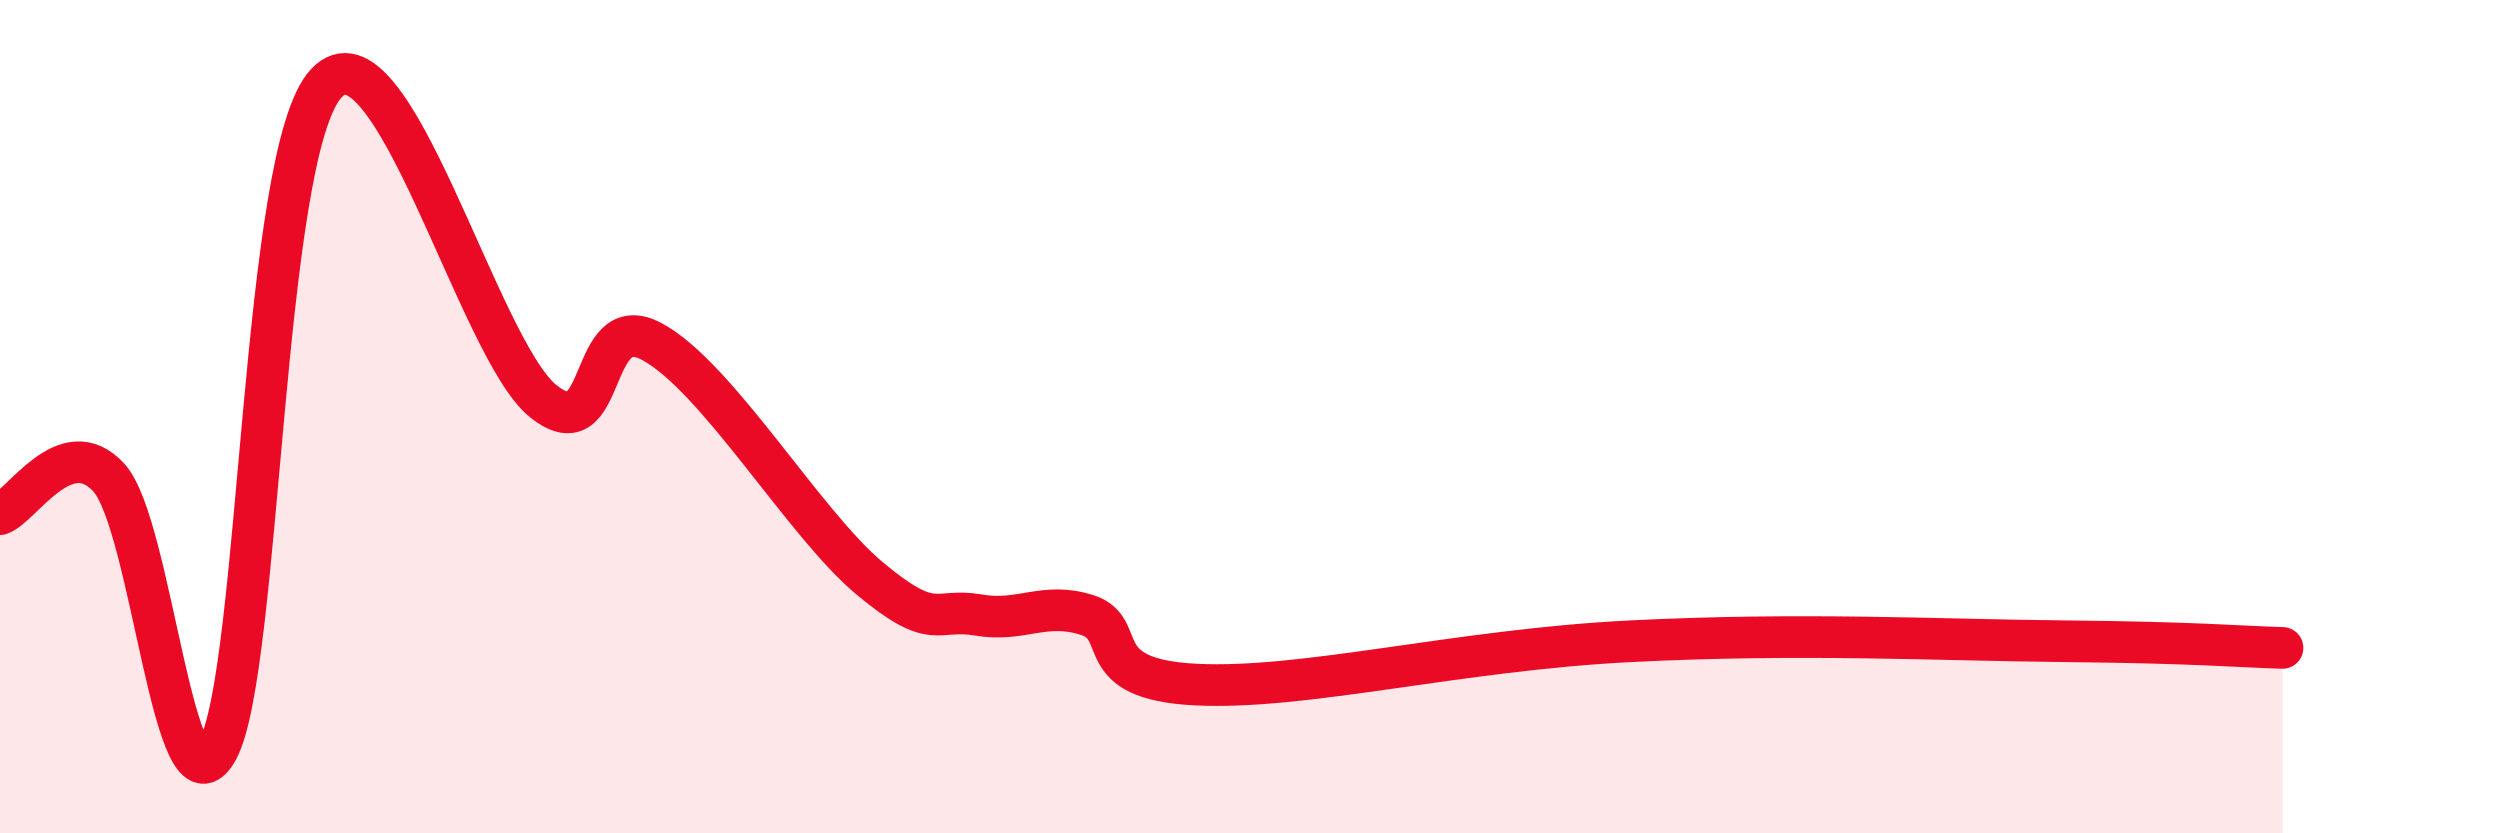 
    <svg width="60" height="20" viewBox="0 0 60 20" xmlns="http://www.w3.org/2000/svg">
      <path
        d="M 0,12.34 C 0.52,12.16 1.57,10.33 2.61,11.46 C 3.65,12.59 4.18,19.89 5.22,18 C 6.26,16.11 6.27,3.67 7.83,2 C 9.39,0.33 11.48,8.39 13.04,9.63 C 14.6,10.87 14.08,7.35 15.65,8.2 C 17.22,9.05 19.3,12.57 20.87,13.88 C 22.44,15.19 22.44,14.58 23.48,14.76 C 24.52,14.94 25.05,14.43 26.09,14.76 C 27.13,15.09 26.09,16.3 28.7,16.43 C 31.31,16.56 34.96,15.6 39.13,15.39 C 43.3,15.18 46.44,15.36 49.57,15.39 C 52.7,15.42 53.74,15.52 54.78,15.55L54.78 20L0 20Z"
        fill="#EB0A25"
        opacity="0.1"
        stroke-linecap="round"
        stroke-linejoin="round"
      />
      <path
        d="M 0,12.34 C 0.52,12.16 1.57,10.33 2.61,11.46 C 3.65,12.59 4.18,19.89 5.22,18 C 6.26,16.11 6.27,3.67 7.83,2 C 9.39,0.33 11.48,8.39 13.04,9.63 C 14.6,10.87 14.08,7.35 15.65,8.2 C 17.22,9.05 19.3,12.57 20.87,13.88 C 22.44,15.19 22.44,14.58 23.48,14.76 C 24.52,14.94 25.05,14.43 26.09,14.76 C 27.13,15.09 26.09,16.3 28.7,16.43 C 31.31,16.56 34.96,15.6 39.13,15.39 C 43.3,15.18 46.44,15.36 49.57,15.39 C 52.7,15.42 53.74,15.52 54.78,15.55"
        stroke="#EB0A25"
        stroke-width="1"
        fill="none"
        stroke-linecap="round"
        stroke-linejoin="round"
      />
    </svg>
  